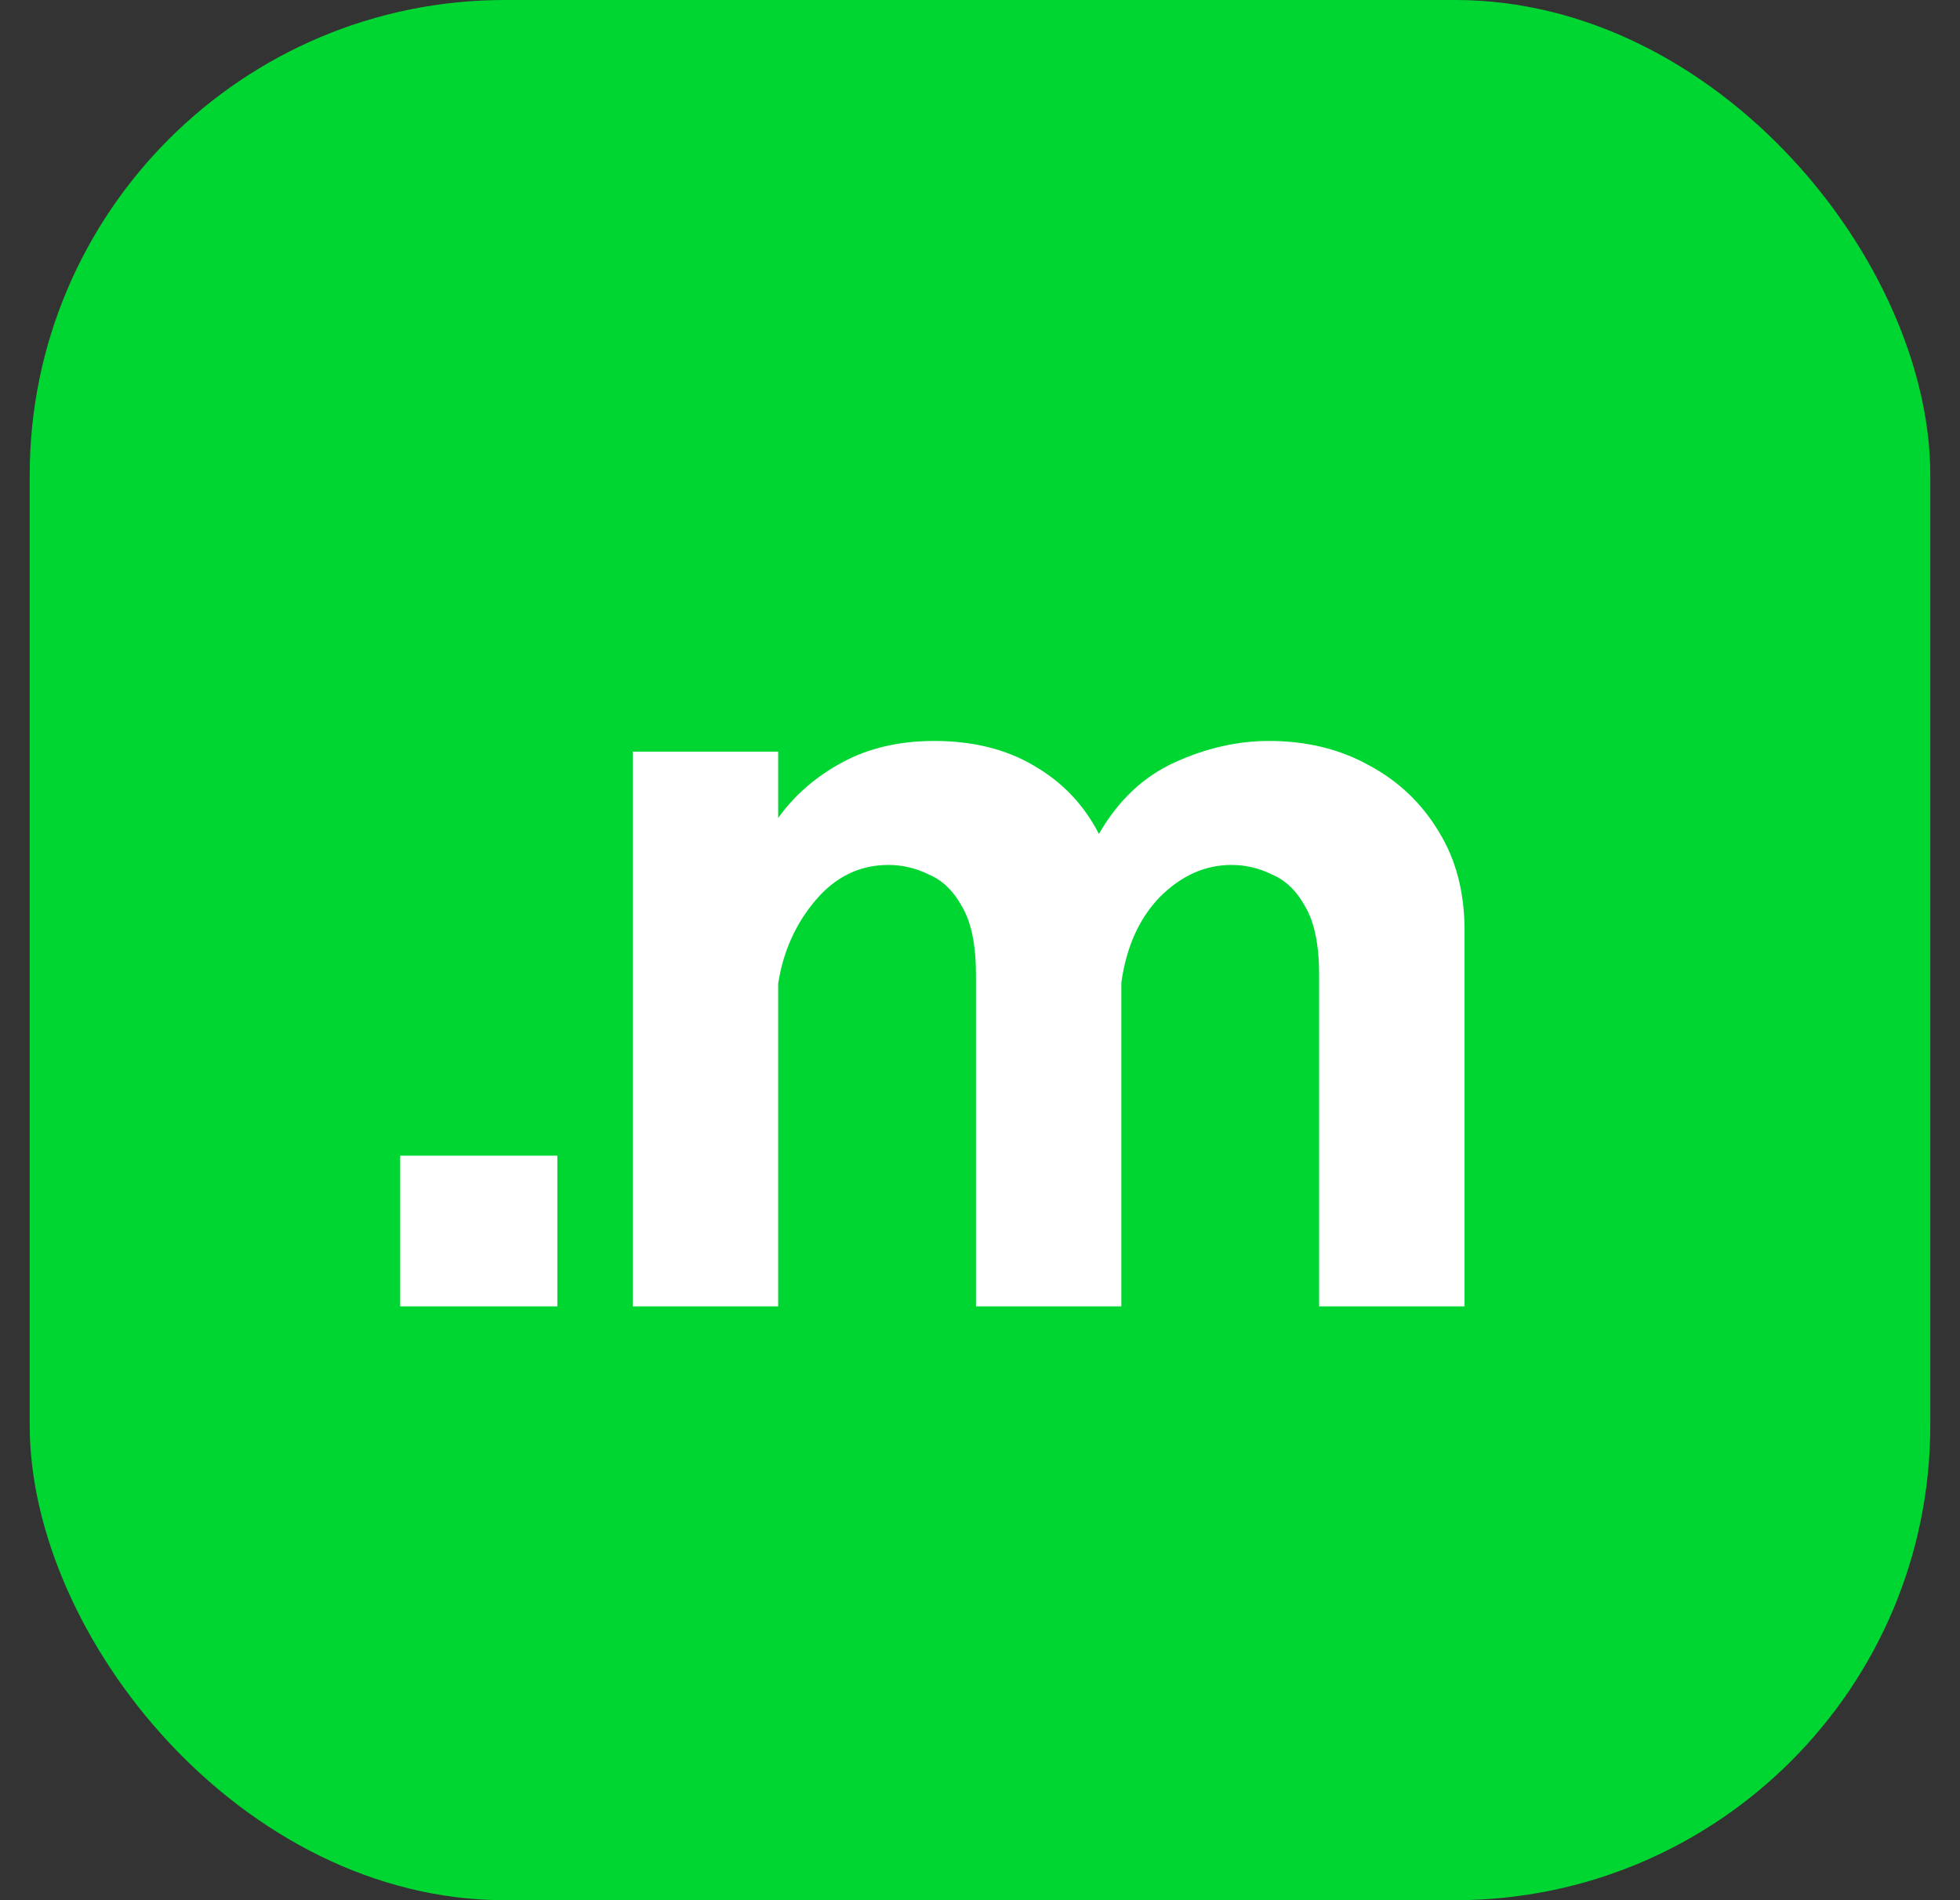 <svg width="33" height="32" viewBox="0 0 33 32" fill="none" xmlns="http://www.w3.org/2000/svg">
<rect x="0" y="0" width="33" height="32" fill="#333333" stroke="none"/>
<rect x="0.5" width="32" height="32" rx="8" fill="#00D632"/>
<path d="M6.738 19.462H9.384V22H6.738V19.462ZM10.654 22V12.658H13.102V13.774C13.378 13.39 13.738 13.078 14.182 12.838C14.626 12.598 15.142 12.478 15.73 12.478C16.378 12.478 16.936 12.616 17.404 12.892C17.884 13.168 18.25 13.552 18.502 14.044C18.826 13.48 19.252 13.078 19.78 12.838C20.308 12.598 20.836 12.478 21.364 12.478C22 12.478 22.564 12.616 23.056 12.892C23.548 13.156 23.938 13.528 24.226 14.008C24.514 14.476 24.658 15.028 24.658 15.664V22H22.21V16.42C22.21 15.916 22.132 15.532 21.976 15.268C21.832 15.004 21.646 14.824 21.418 14.728C21.202 14.62 20.974 14.566 20.734 14.566C20.29 14.566 19.888 14.746 19.528 15.106C19.18 15.466 18.964 15.946 18.88 16.546V22H16.432V16.42C16.432 15.916 16.354 15.532 16.198 15.268C16.054 15.004 15.868 14.824 15.64 14.728C15.424 14.62 15.196 14.566 14.956 14.566C14.476 14.566 14.068 14.764 13.732 15.16C13.396 15.556 13.186 16.024 13.102 16.564V22H10.654Z" fill="white"/>
</svg>
